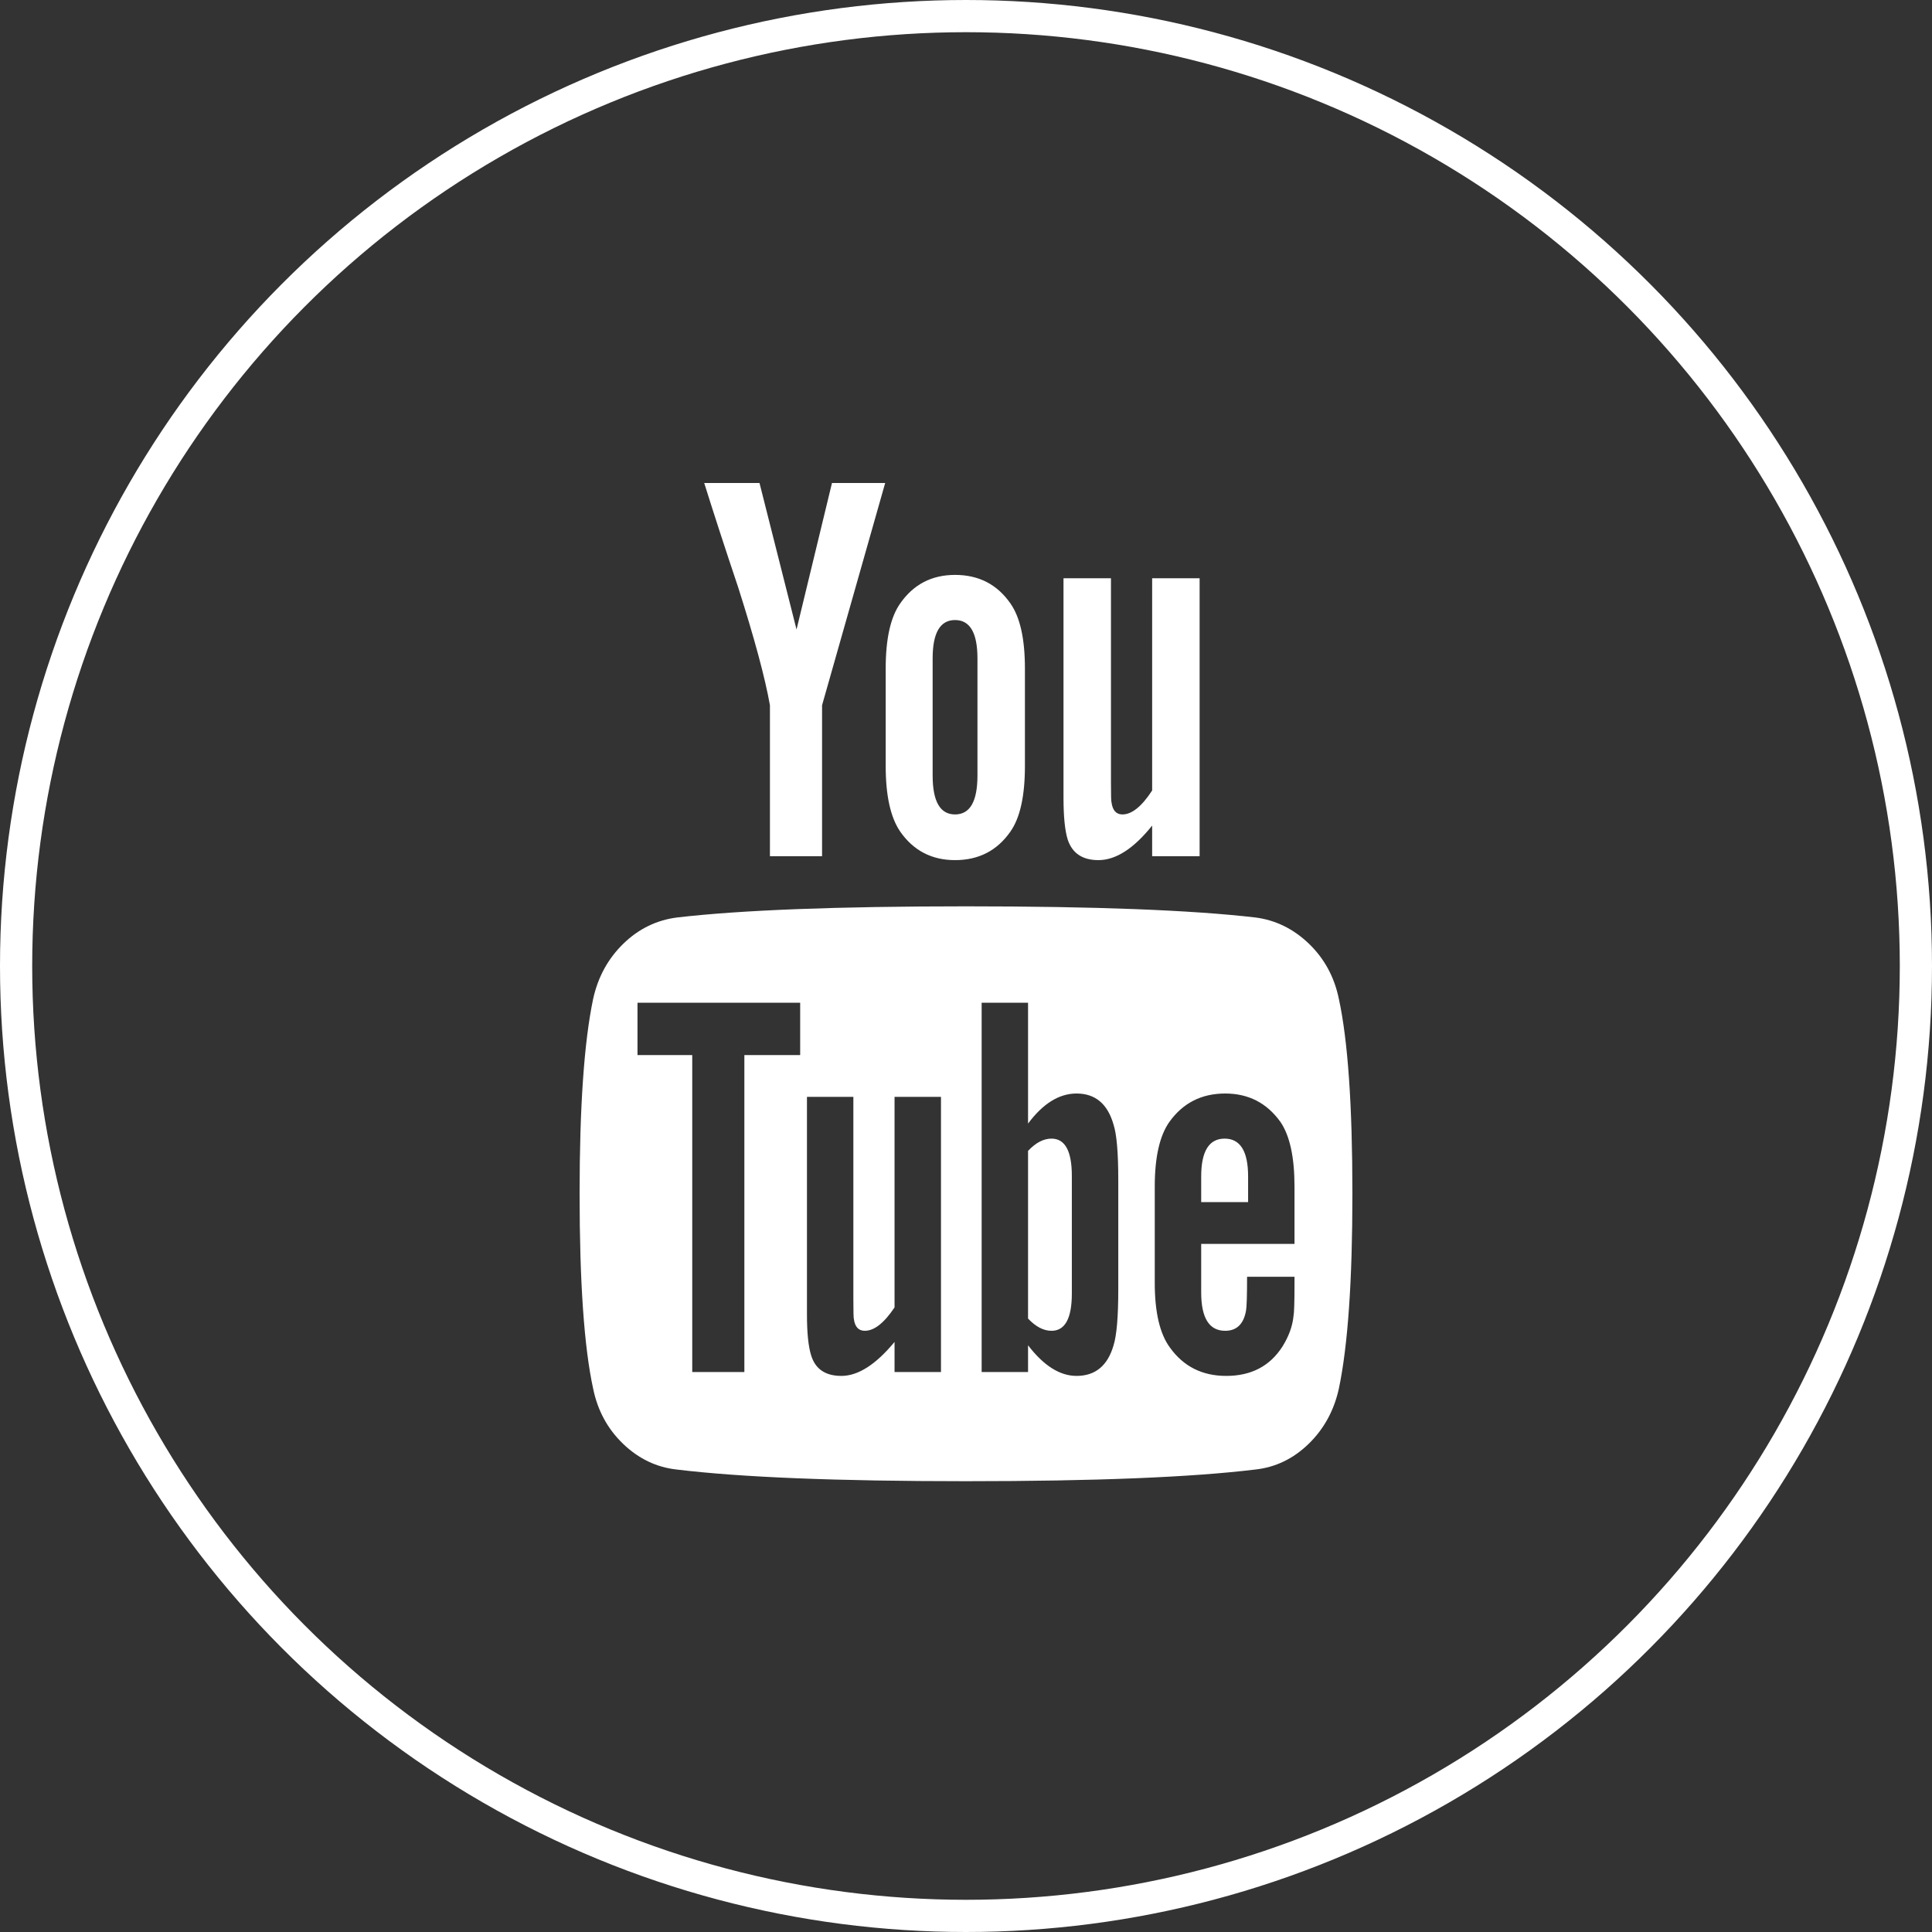 <svg width="60" height="60" viewBox="0 0 60 60" fill="none" xmlns="http://www.w3.org/2000/svg">
<rect x="0" y="0" width="60" height="60" fill="#333333" stroke="none"/>
<circle cx="30" cy="30" r="29.5" stroke="white"/>
<path d="M33.287 36.52V40.17C33.287 40.943 33.077 41.329 32.656 41.329C32.408 41.329 32.165 41.202 31.927 40.949V35.742C32.165 35.488 32.408 35.361 32.656 35.361C33.077 35.361 33.287 35.747 33.287 36.52ZM38.761 36.537V37.333H37.304V36.537C37.304 35.753 37.547 35.361 38.032 35.361C38.518 35.361 38.761 35.753 38.761 36.537ZM23.117 32.766H24.85V31.14H19.798V32.766H21.498V42.609H23.117V32.766ZM27.781 42.609H29.223V34.064H27.781V40.603C27.457 41.087 27.15 41.329 26.858 41.329C26.664 41.329 26.551 41.208 26.518 40.966C26.507 40.931 26.502 40.73 26.502 40.361V34.064H25.061V40.828C25.061 41.393 25.104 41.814 25.19 42.09C25.32 42.517 25.633 42.73 26.13 42.73C26.648 42.73 27.198 42.379 27.781 41.675V42.609ZM34.729 40.049V36.641C34.729 35.799 34.68 35.228 34.583 34.929C34.4 34.283 34.016 33.96 33.433 33.96C32.893 33.96 32.391 34.271 31.927 34.894V31.14H30.486V42.609H31.927V41.779C32.413 42.413 32.915 42.73 33.433 42.73C34.016 42.73 34.4 42.413 34.583 41.779C34.68 41.468 34.729 40.891 34.729 40.049ZM40.202 39.876V39.651H38.729C38.729 40.239 38.718 40.591 38.696 40.706C38.621 41.122 38.405 41.329 38.049 41.329C37.552 41.329 37.304 40.931 37.304 40.136V38.631H40.202V36.849C40.202 35.938 40.057 35.269 39.765 34.842C39.344 34.254 38.772 33.96 38.049 33.96C37.314 33.96 36.737 34.254 36.316 34.842C36.014 35.269 35.862 35.938 35.862 36.849V39.842C35.862 40.753 36.019 41.422 36.332 41.848C36.753 42.436 37.336 42.73 38.081 42.73C38.858 42.73 39.441 42.425 39.83 41.814C40.024 41.502 40.138 41.191 40.17 40.88C40.192 40.776 40.202 40.441 40.202 39.876ZM30.356 24.082V20.449C30.356 19.654 30.124 19.256 29.66 19.256C29.196 19.256 28.964 19.654 28.964 20.449V24.082C28.964 24.889 29.196 25.293 29.66 25.293C30.124 25.293 30.356 24.889 30.356 24.082ZM42 37.074C42 39.772 41.86 41.791 41.579 43.128C41.428 43.809 41.115 44.38 40.64 44.841C40.165 45.302 39.614 45.568 38.988 45.637C37.001 45.879 34.005 46 30 46C25.995 46 22.999 45.879 21.012 45.637C20.386 45.568 19.833 45.302 19.352 44.841C18.872 44.38 18.561 43.809 18.421 43.128C18.14 41.837 18 39.819 18 37.074C18 34.375 18.14 32.357 18.421 31.019C18.572 30.338 18.885 29.768 19.36 29.306C19.835 28.845 20.391 28.574 21.028 28.493C23.004 28.263 25.995 28.147 30 28.147C34.005 28.147 37.001 28.263 38.988 28.493C39.614 28.574 40.167 28.845 40.648 29.306C41.128 29.768 41.439 30.338 41.579 31.019C41.86 32.311 42 34.329 42 37.074ZM25.838 15H27.49L25.53 21.902V26.59H23.911V21.902C23.76 21.049 23.43 19.826 22.923 18.235C22.524 17.047 22.173 15.969 21.87 15H23.587L24.737 19.55L25.838 15ZM31.83 20.761V23.788C31.83 24.722 31.679 25.402 31.377 25.829C30.966 26.417 30.394 26.712 29.66 26.712C28.937 26.712 28.37 26.417 27.959 25.829C27.657 25.391 27.506 24.711 27.506 23.788V20.761C27.506 19.838 27.657 19.163 27.959 18.737C28.37 18.148 28.937 17.854 29.66 17.854C30.394 17.854 30.966 18.148 31.377 18.737C31.679 19.163 31.83 19.838 31.83 20.761ZM37.255 17.958V26.59H35.781V25.639C35.209 26.354 34.653 26.712 34.113 26.712C33.617 26.712 33.298 26.498 33.158 26.071C33.072 25.795 33.028 25.362 33.028 24.774V17.958H34.502V24.307C34.502 24.688 34.507 24.889 34.518 24.912C34.551 25.166 34.664 25.293 34.858 25.293C35.15 25.293 35.458 25.045 35.781 24.549V17.958H37.255Z" fill="white"/>
</svg>
